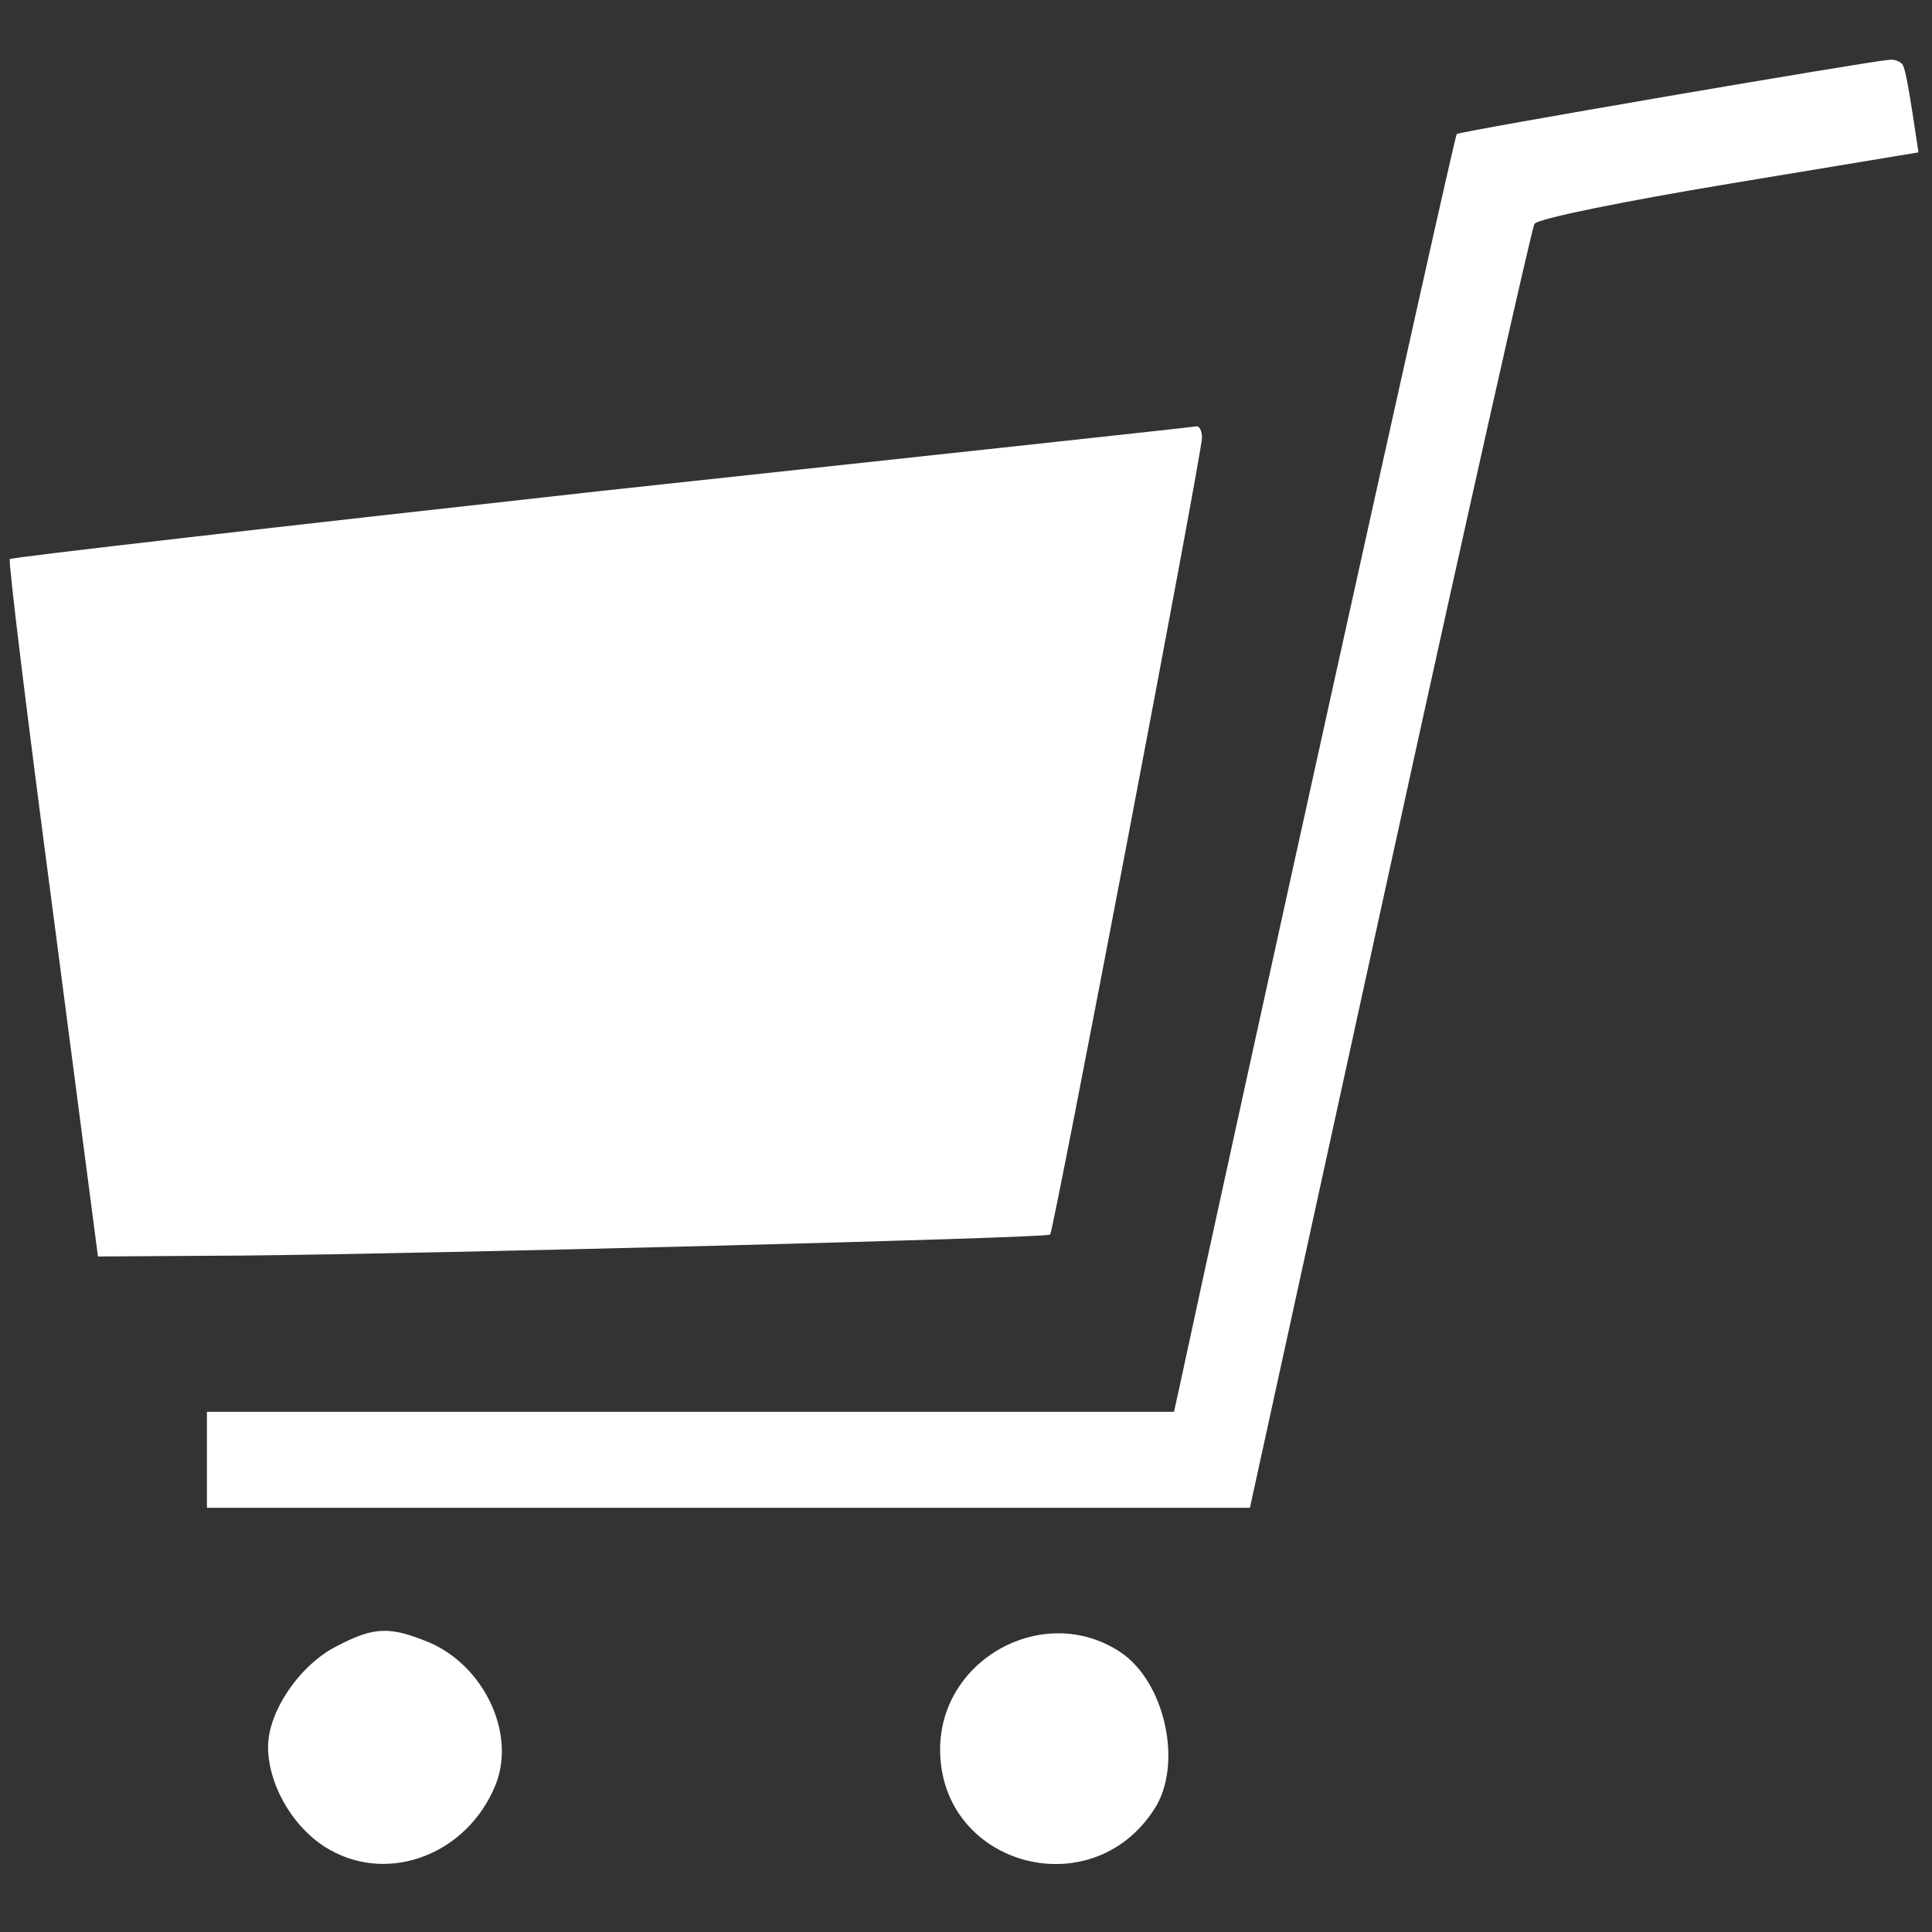 <?xml version="1.0" encoding="utf-8"?>
<!-- Generator: Adobe Illustrator 23.0.4, SVG Export Plug-In . SVG Version: 6.00 Build 0)  -->
<svg version="1.1" id="レイヤー_1" xmlns="http://www.w3.org/2000/svg" xmlns:xlink="http://www.w3.org/1999/xlink" x="0px"
	 y="0px" viewBox="0 0 256 256" style="enable-background:new 0 0 256 256;" xml:space="preserve">
<rect x="0" y="0" width="256" height="256" fill="#333333" stroke="none"/>
<style type="text/css">
	.st0{fill:#FFFFFF;}
</style>
<g transform="translate(0,256) scale(0.1,-0.1)">
	<path class="st0" d="M2521.3,2473.8c3.5-5.8,8.1-33.5,12.7-62.5l8.1-53.2l-251-41.6c-138.8-23.1-254.4-46.3-257.9-53.2
		c-3.5-5.8-90.2-390.9-192-855.8l-185-845.4H965.8H274.2v63.6v63.6h640.7h640.7l6.9,31.2c67.1,313.4,364.3,1659.6,367.8,1661.9
		c3.5,3.5,543.6,96,572.5,98.3C2509.8,2481.9,2519,2478.4,2521.3,2473.8z M1592.7,1980c0-20.8-196.6-1051.3-201.2-1055.9
		S575,898.7,320.6,896.3l-190.8-1.2l-60.1,460.3c-33.5,253.3-59,461.4-56.7,463.8s355,42.8,783,90.2c429.1,46.3,783,84.4,788.7,85.6
		C1589.2,1996.2,1592.7,1989.2,1592.7,1980z M568,384c74-31.2,116.8-122.6,87.9-190.8c-37-89.1-138.8-129.5-218.6-84.4
		c-46.3,25.4-82.1,84.4-82.1,136.5c0,47.4,42.8,109.9,92.5,134.2C496.3,404.8,517.1,404.8,568,384z M1483.9,371.3
		C1544,332,1568.3,221,1529,162c-84.4-129.5-283.3-72.9-283.3,79.8C1245.7,362,1383.3,437.2,1483.9,371.3z"/>
</g>
</svg>
